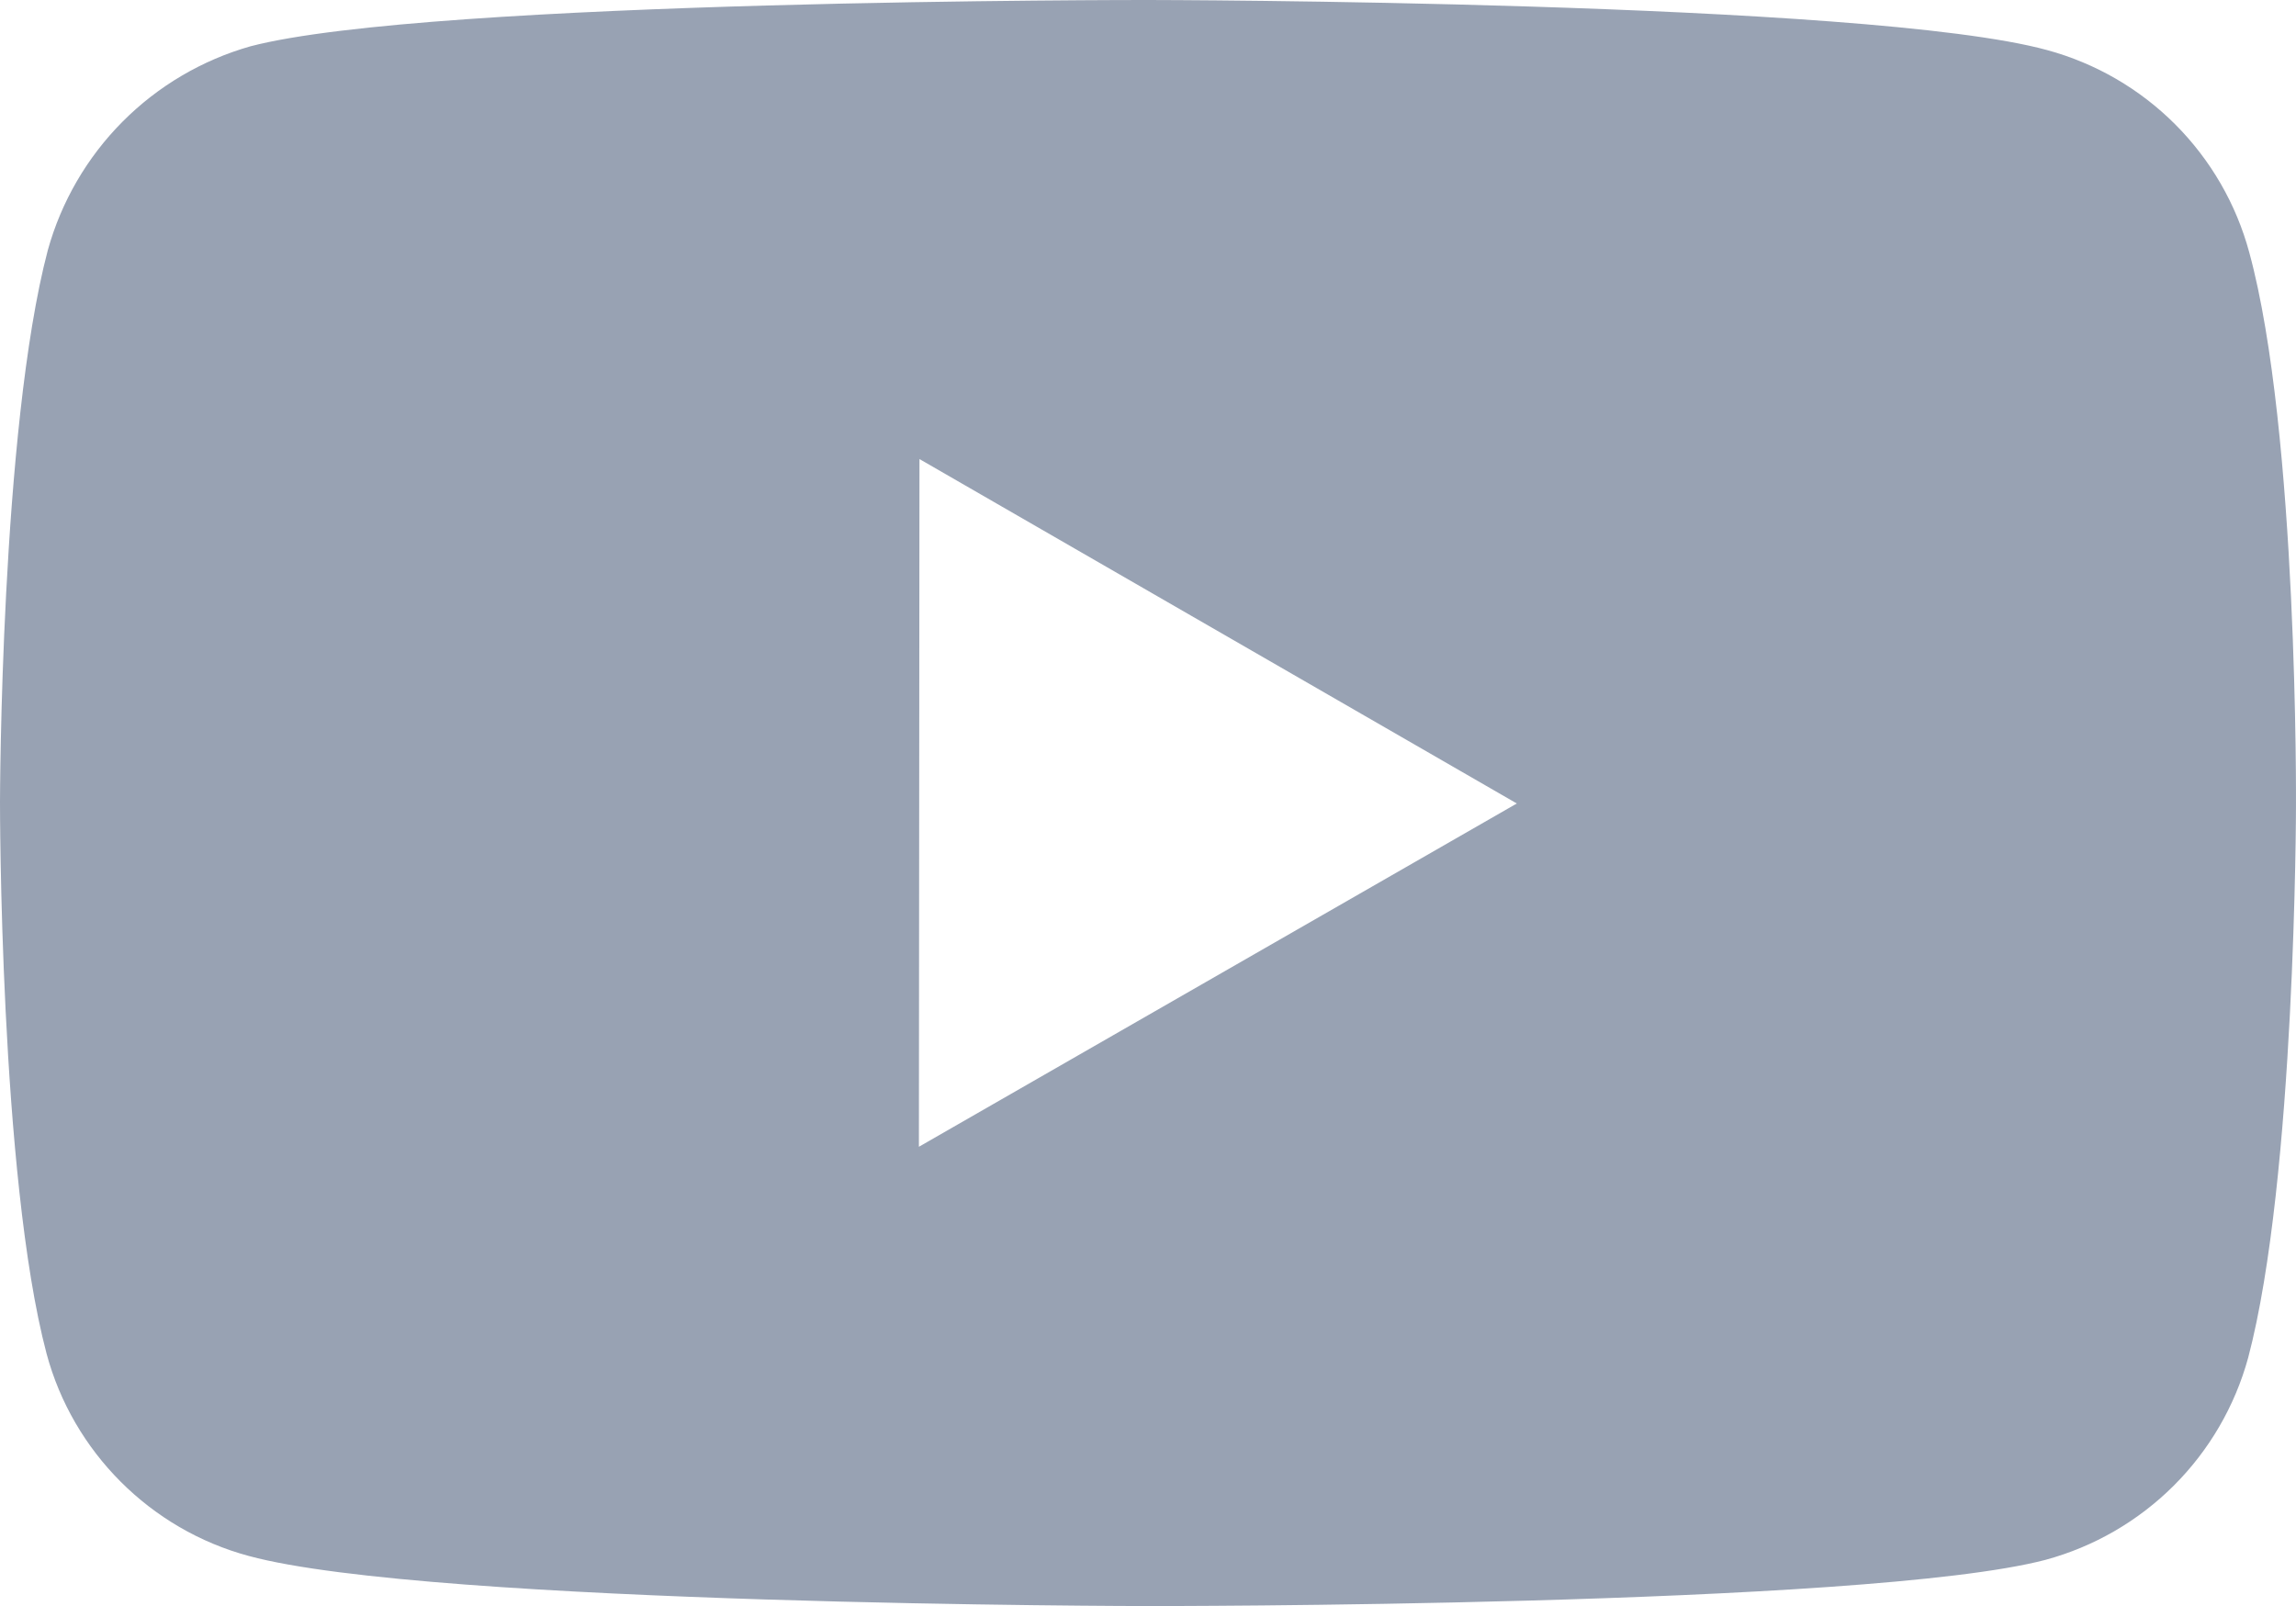 <svg width="1072" height="750" viewBox="0 0 1072 750" fill="none" xmlns="http://www.w3.org/2000/svg">
<path d="M1050.19 117.917C1044.09 95.297 1032.17 74.669 1015.61 58.084C999.053 41.5 978.437 29.539 955.816 23.391C871.938 0.375 536.371 0 536.371 0C536.371 0 200.858 -0.374 116.926 21.625C94.319 28.056 73.746 40.186 57.181 56.852C40.617 73.517 28.617 94.158 22.335 116.793C0.214 200.614 7.84762e-05 374.465 7.84762e-05 374.465C7.84762e-05 374.465 -0.214 549.172 21.746 632.136C34.066 678.008 70.22 714.245 116.176 726.609C200.912 749.625 535.568 750 535.568 750C535.568 750 871.134 750.374 955.012 728.429C977.642 722.292 998.277 710.358 1014.88 693.808C1031.48 677.257 1043.46 656.664 1049.66 634.063C1071.83 550.296 1071.99 376.499 1071.99 376.499C1071.99 376.499 1073.06 201.738 1050.19 117.917ZM429.033 535.523L429.3 214.37L708.198 375.214L429.033 535.523Z" fill="#98A2B3"/>
</svg>
